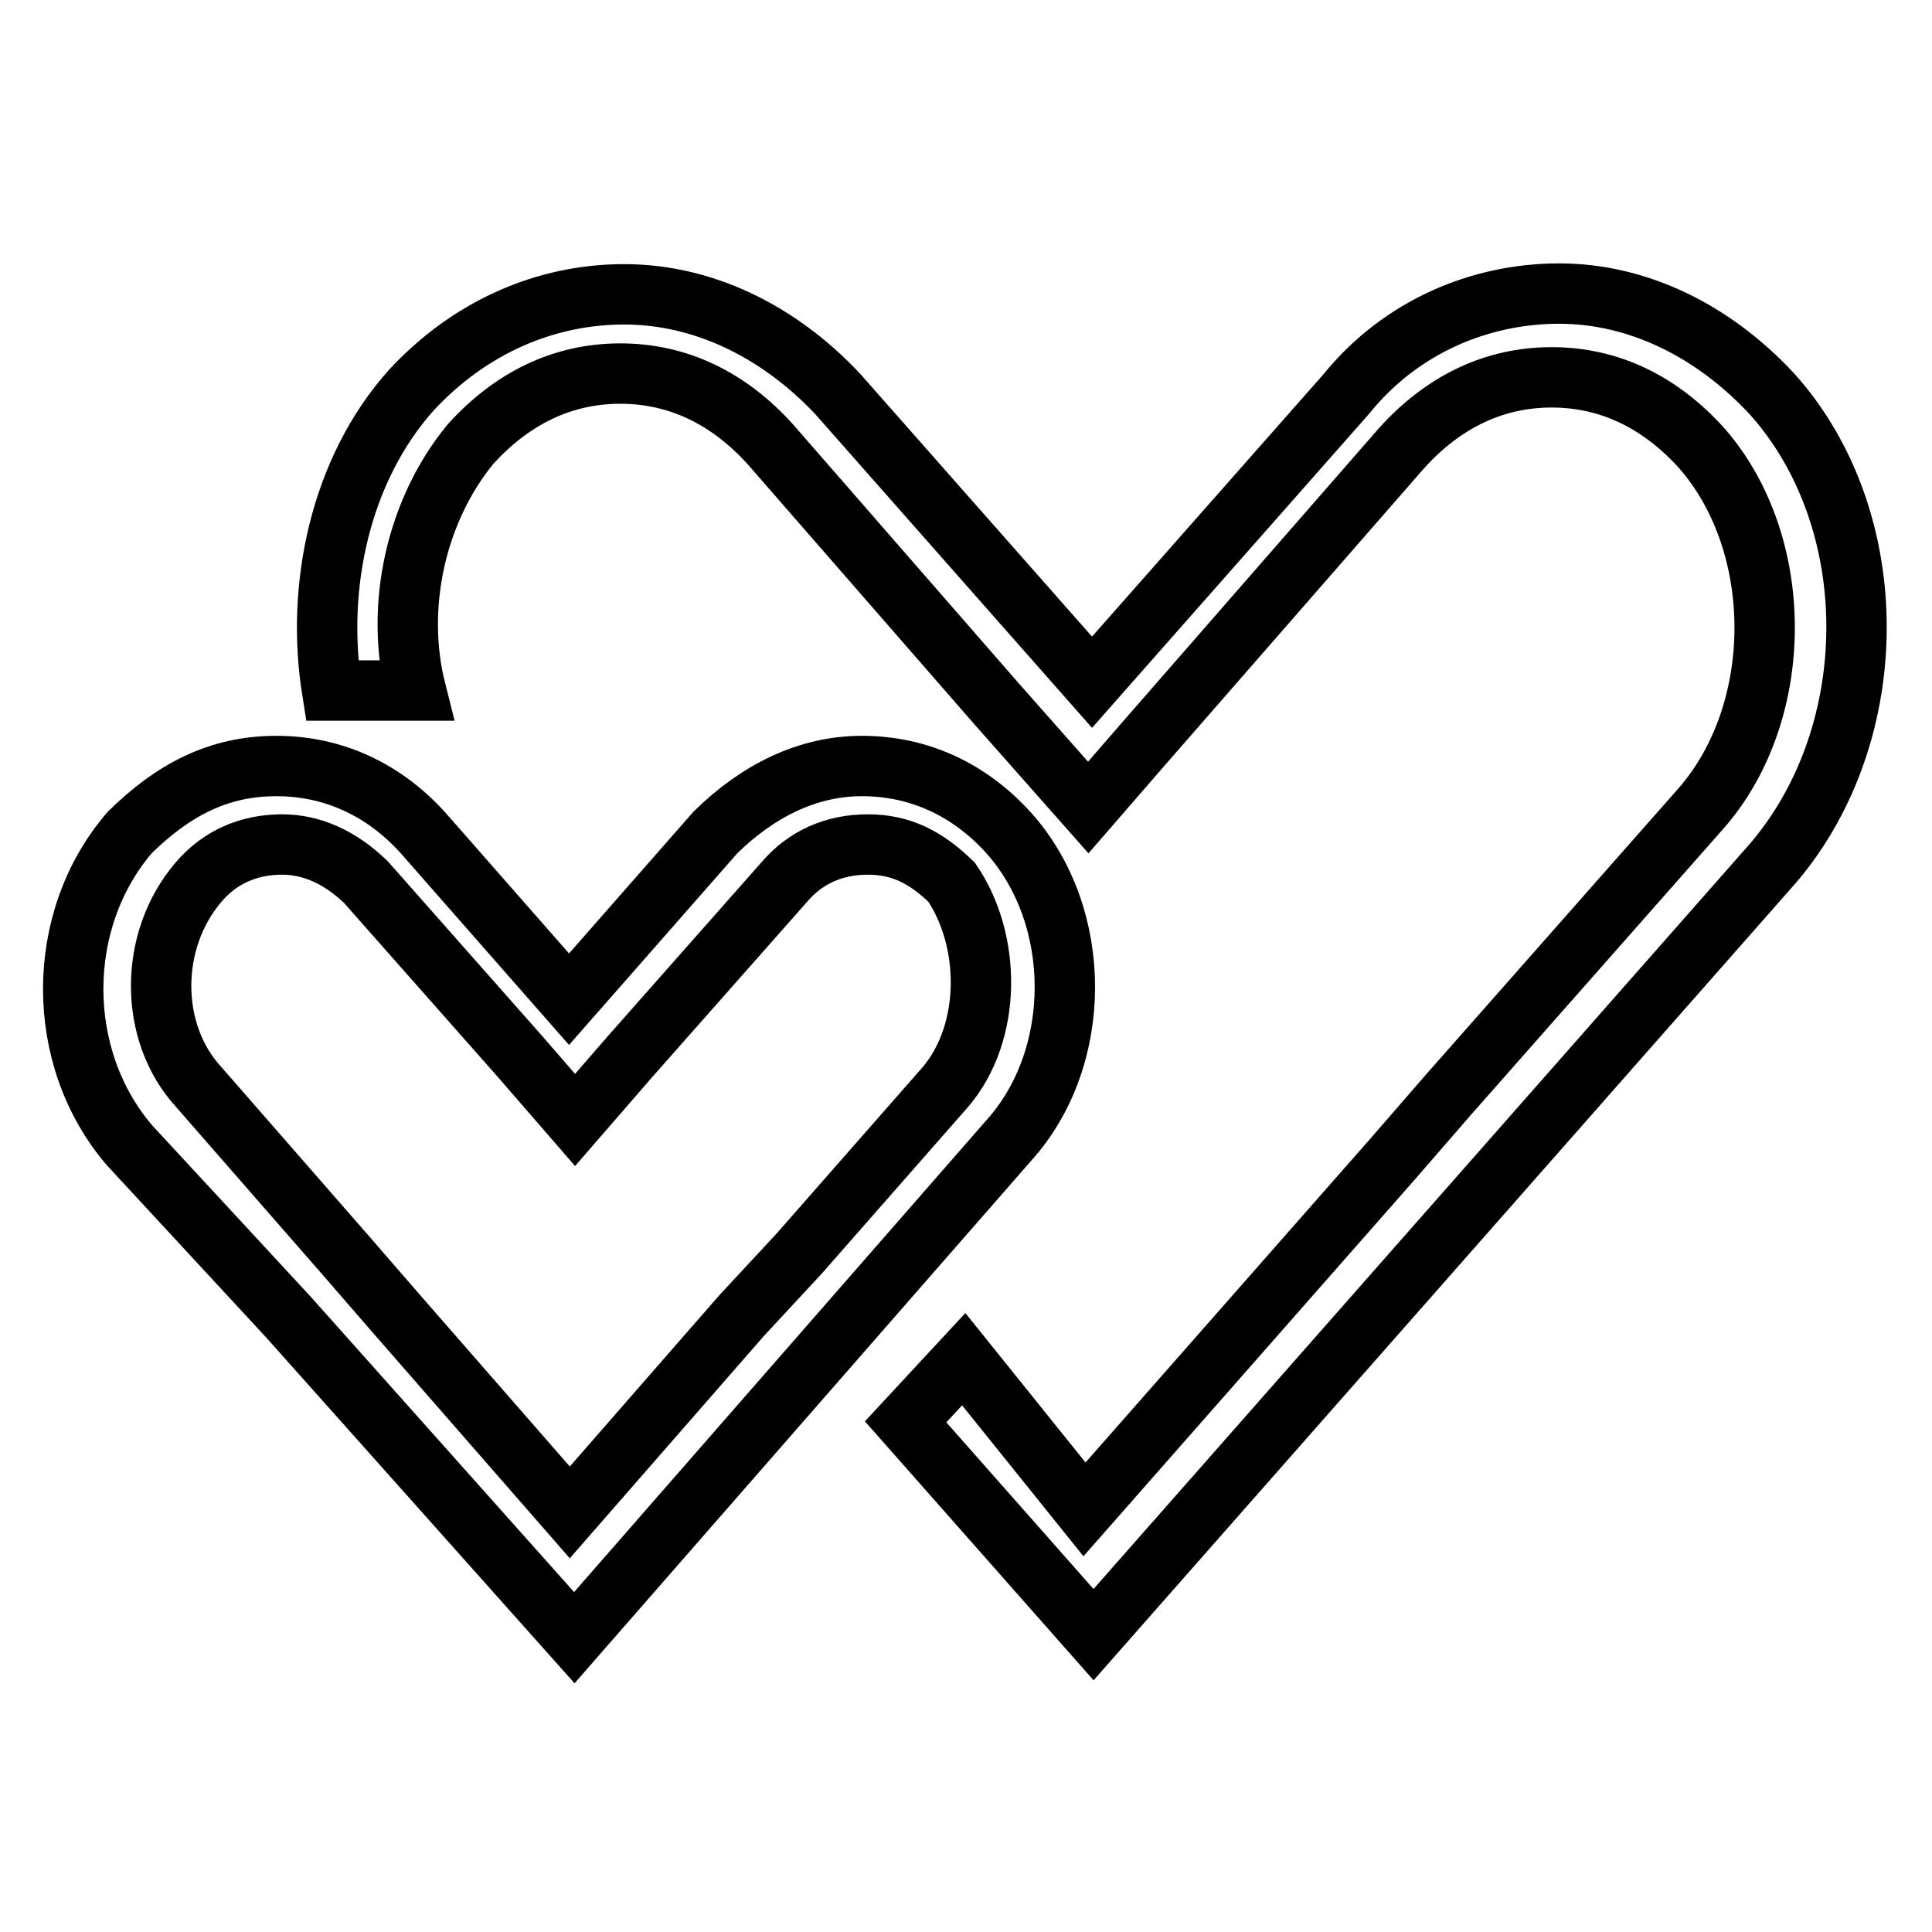 <?xml version="1.0" encoding="utf-8"?>
<!-- Svg Vector Icons : http://www.onlinewebfonts.com/icon -->
<!DOCTYPE svg PUBLIC "-//W3C//DTD SVG 1.1//EN" "http://www.w3.org/Graphics/SVG/1.1/DTD/svg11.dtd">
<svg version="1.1" xmlns="http://www.w3.org/2000/svg" xmlns:xlink="http://www.w3.org/1999/xlink" x="0px" y="0px" viewBox="0 0 256 256" enable-background="new 0 0 256 256" xml:space="preserve">
<g> <path stroke-width="8" fill-opacity="0" stroke="#000000"  d="M133.6,110.3c-5-5.5-11.6-8.8-19.4-8.8c-7.2,0-13.8,3.3-19.4,8.8l-19.4,22.1l-19.4-22.1 c-5-5.5-11.6-8.8-19.4-8.8s-13.8,3.3-19.4,8.8c-10,11.6-10,29.9,0,41.5l21,22.7L76.1,217l57.5-65.8 C143.6,140.2,143.6,121.4,133.6,110.3z M125.3,144l-19.4,22.1l-7.7,8.3l-22.7,26l-22.7-26l-7.2-8.3L26.3,144 c-6.6-7.2-6.6-19.4,0-27.1c2.8-3.3,6.6-5,11.1-5c3.9,0,7.7,1.7,11.1,5l20.5,23.2l7.2,8.3l7.2-8.3l20.5-23.2c2.8-3.3,6.6-5,11.1-5 c4.4,0,7.7,1.7,11.1,5C131.4,124.7,131.4,136.8,125.3,144z"/> <path stroke-width="8" fill-opacity="0" stroke="#000000"  d="M234.8,52.2c-7.7-8.3-17.7-13.3-28.2-13.3c-10.5,0-21,4.4-28.2,13.3l-33.7,38.2l-33.7-38.2 C103.2,43.9,93.2,39,82.7,39c-10.5,0-20.5,4.4-28.2,12.7c-9.4,10.5-12.7,26-10.5,39.8h11.1c-2.8-11.1,0-23.8,7.2-32.6 c5.5-6.1,12.2-9.4,19.9-9.4s14.4,3.3,19.9,9.4l29.9,34.3l12.2,13.8l7.2-8.3l34.3-39.3c5.5-6.1,12.2-9.4,19.9-9.4 c7.7,0,14.4,3.3,19.9,9.4c11.1,12.7,11.1,34.8,0,47.6l-33.7,38.2l-7.2,8.3l-40.9,46.5l-16-19.9l-7.7,8.3l24.9,28.2l90.1-102.3 C249.7,97,249.7,68.8,234.8,52.2L234.8,52.2z"/></g>
</svg>